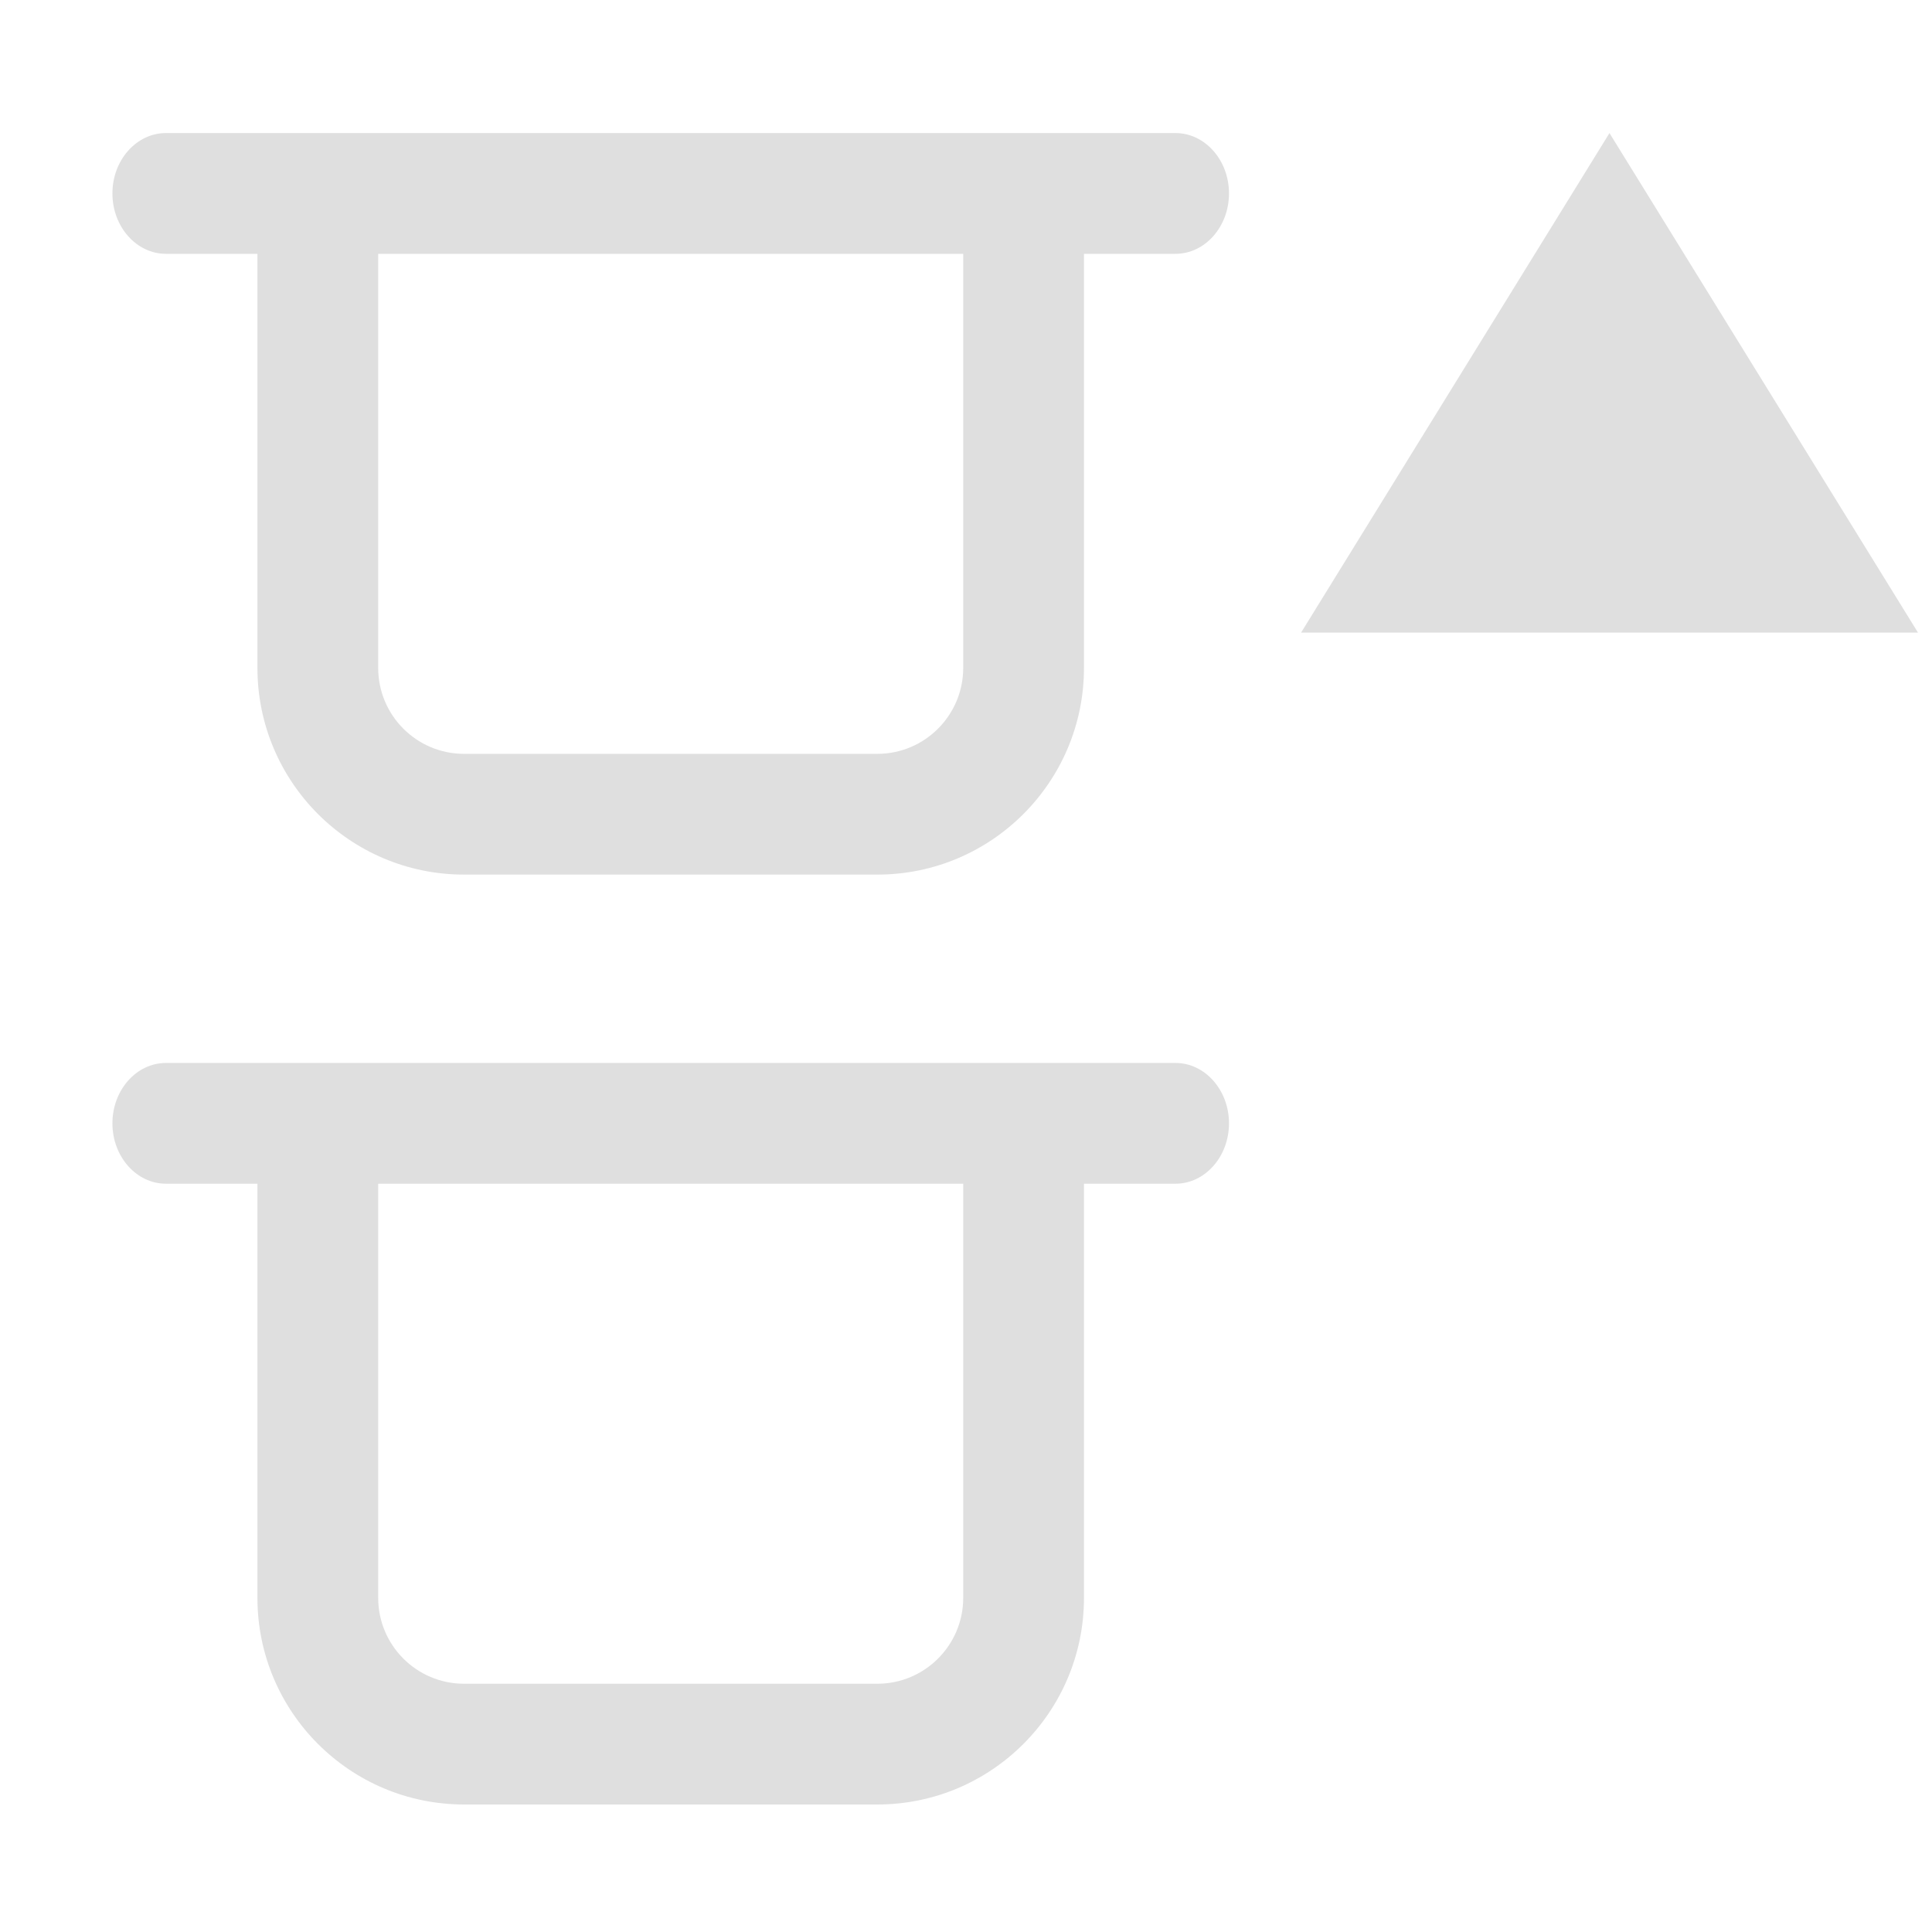 <svg xmlns="http://www.w3.org/2000/svg" style="fill-rule:evenodd;clip-rule:evenodd;stroke-linejoin:round;stroke-miterlimit:2" width="100%" height="100%" viewBox="0 0 16 16" xml:space="preserve">
 <defs>
  <style id="current-color-scheme" type="text/css">
   .ColorScheme-Text { color:#dfdfdf; } .ColorScheme-Highlight { color:#4285f4; } .ColorScheme-NeutralText { color:#ff9800; } .ColorScheme-PositiveText { color:#4caf50; } .ColorScheme-NegativeText { color:#f44336; }
  </style>
 </defs>
 <path style="fill:currentColor;" class="ColorScheme-Text" d="M2.132,9.803l-0,3.43c-0,0.944 0.766,1.711 1.711,1.711l3.423,-0c0.944,-0 1.711,-0.767 1.711,-1.711l0,-3.43l0.758,0c0.244,0 0.443,-0.224 0.443,-0.5c-0,-0.276 -0.199,-0.5 -0.443,-0.5l-8.361,0c-0.244,0 -0.443,0.224 -0.443,0.5c0,0.276 0.199,0.5 0.443,0.5l0.758,0Zm5.845,0l0,3.43c0,0.392 -0.319,0.711 -0.711,0.711c-0,-0 -3.423,-0 -3.423,-0c-0.393,-0 -0.711,-0.319 -0.711,-0.711l-0,-3.43l4.845,0Zm-5.845,-7.701l-0,3.429c-0,0.945 0.766,1.712 1.711,1.712l3.423,-0c0.944,-0 1.711,-0.767 1.711,-1.712l0,-3.429l0.758,-0c0.244,-0 0.443,-0.224 0.443,-0.5c-0,-0.276 -0.199,-0.5 -0.443,-0.5l-8.361,-0c-0.244,-0 -0.443,0.224 -0.443,0.5c0,0.276 0.199,0.5 0.443,0.5l0.758,-0Zm5.845,-0l0,3.429c0,0.393 -0.319,0.712 -0.711,0.712c-0,-0 -3.423,-0 -3.423,-0c-0.393,-0 -0.711,-0.319 -0.711,-0.712l-0,-3.429l4.845,-0Zm5.352,-1l2.555,4.137l-5.109,0l2.554,-4.137Z"/>
</svg>
